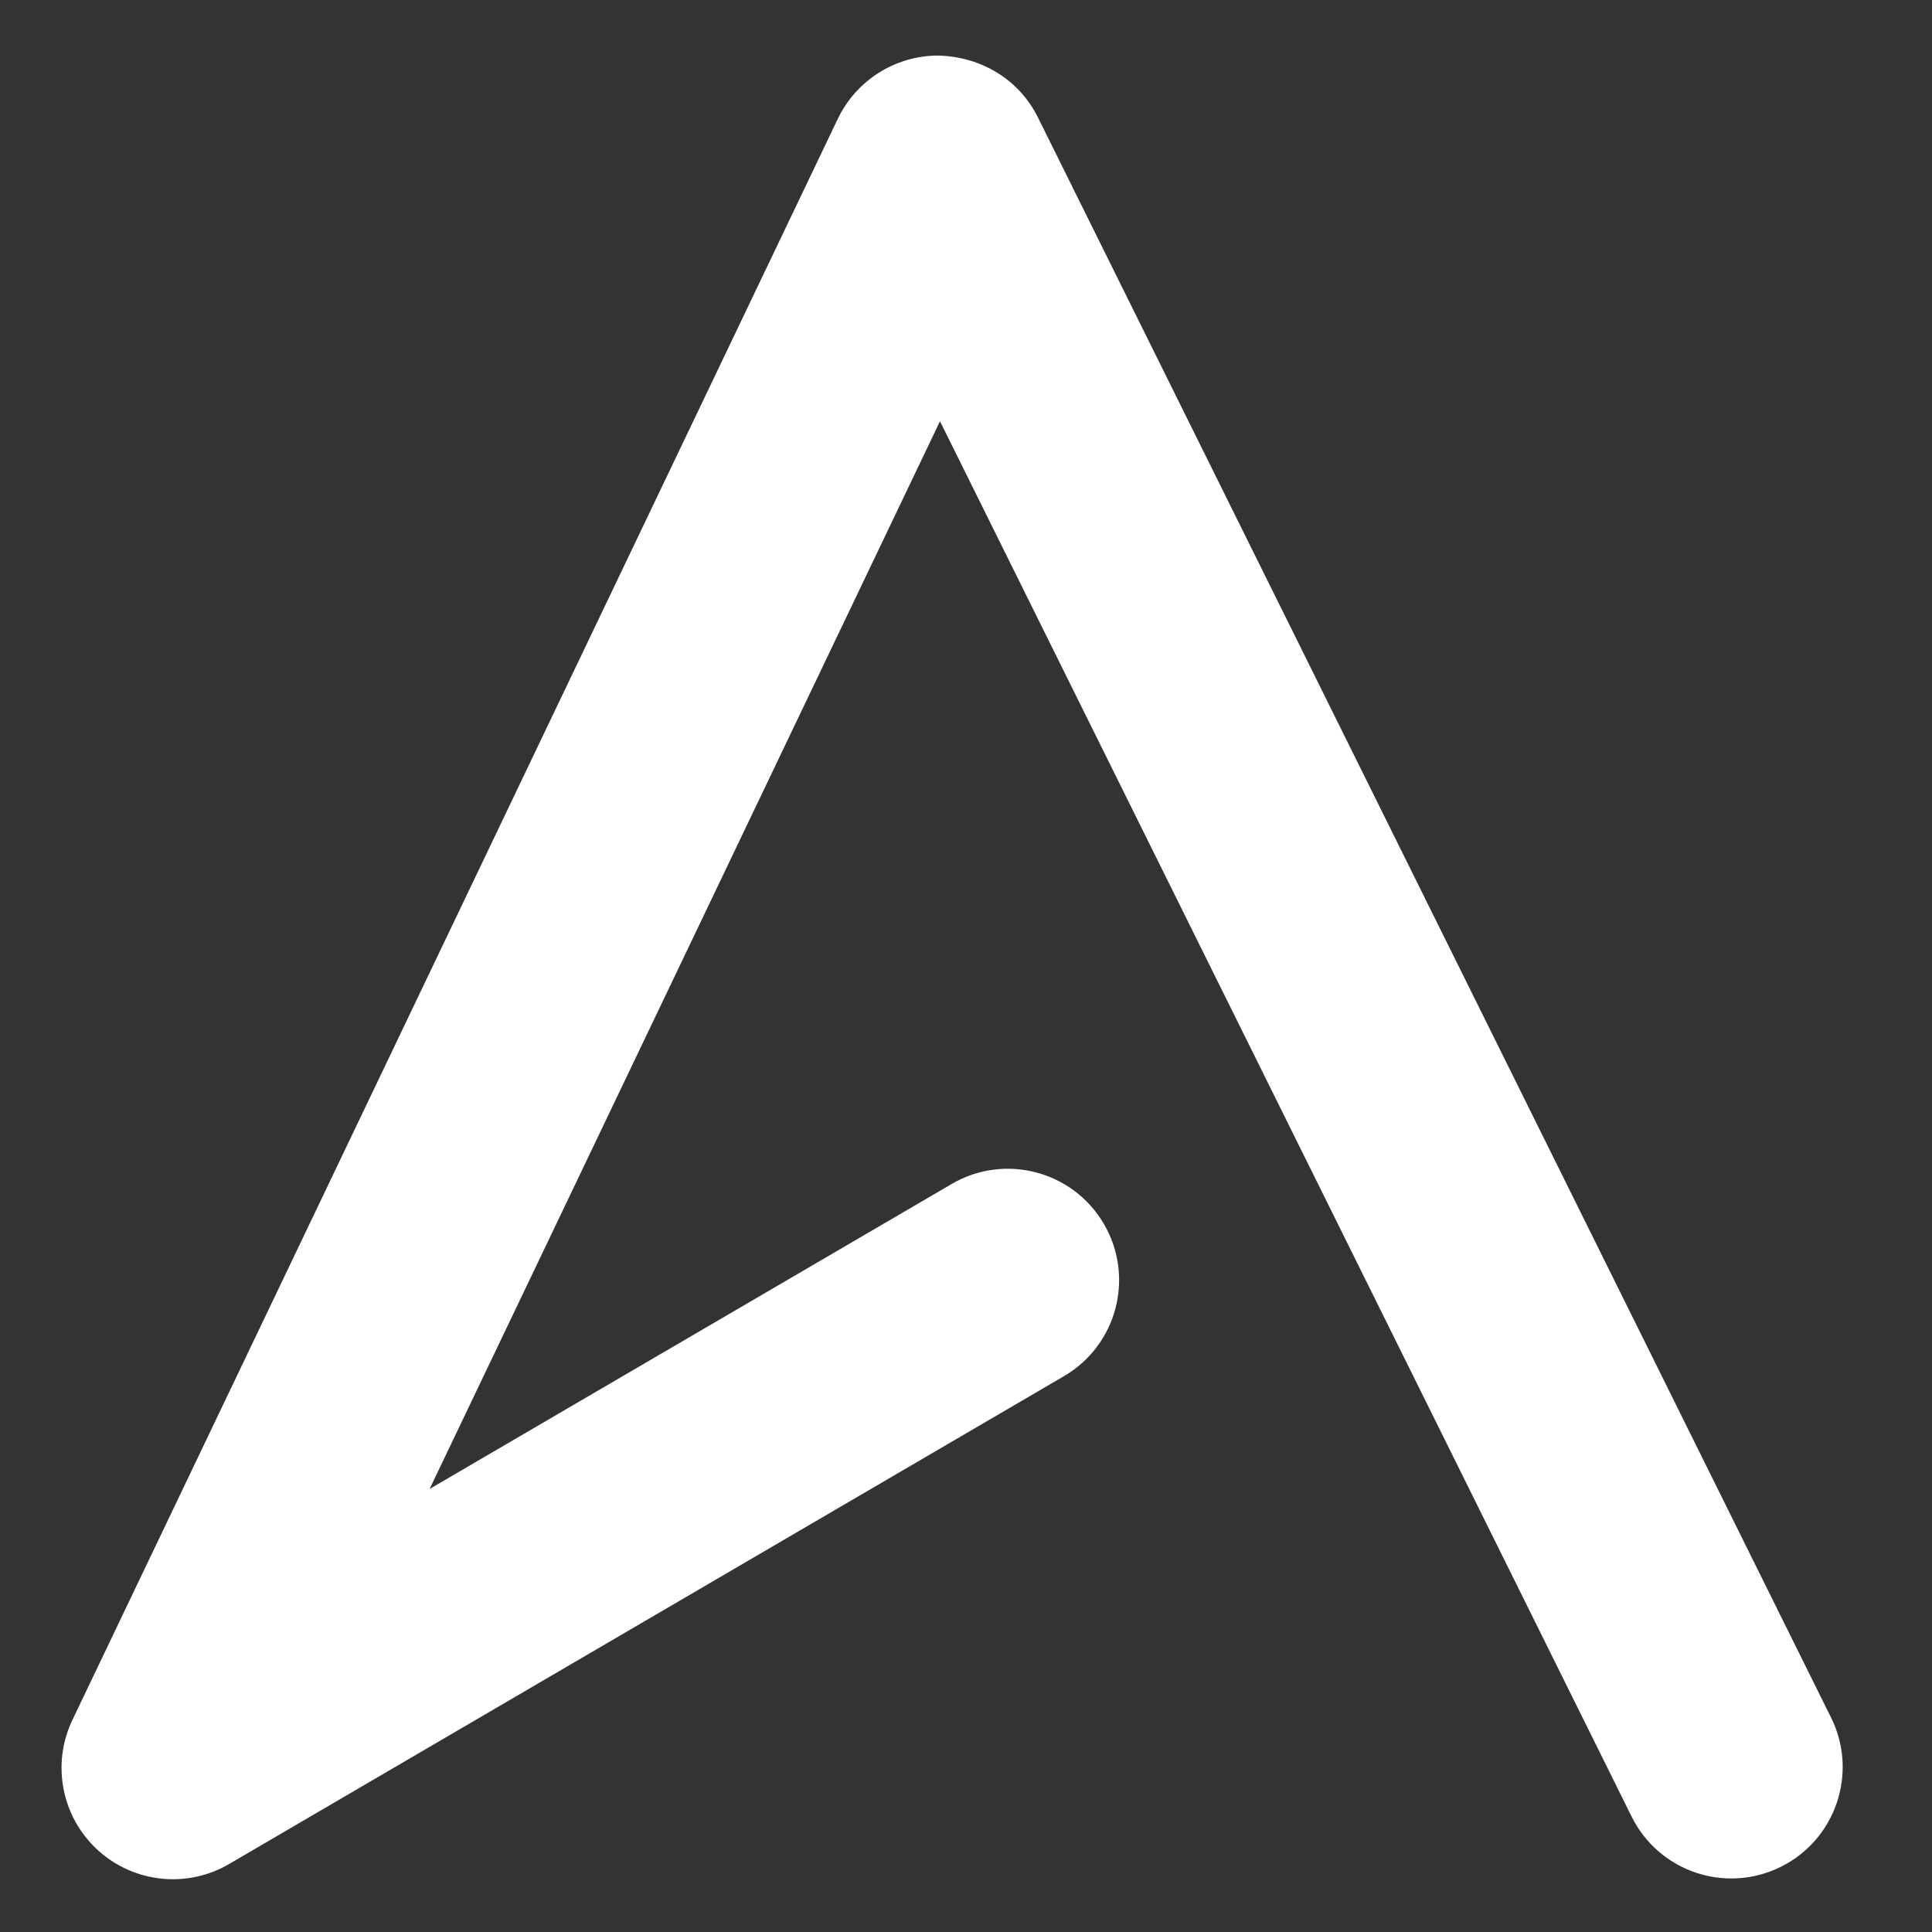 <svg width="58" height="58" viewBox="0 0 58 58" fill="none" xmlns="http://www.w3.org/2000/svg">
<rect x="0" y="0" width="58" height="58" fill="#333333" stroke="none"/>
<path fill-rule="evenodd" clip-rule="evenodd" d="M5.19 56.416C4.372 56.416 3.559 56.115 2.928 55.534C1.847 54.54 1.541 52.957 2.174 51.634L25.15 3.57C25.701 2.417 26.864 1.678 28.141 1.668C29.449 1.693 30.592 2.382 31.16 3.526L54.971 51.566C55.79 53.22 55.114 55.225 53.46 56.044C51.804 56.866 49.801 56.187 48.982 54.535L28.219 12.646L12.897 44.7L28.568 35.545C30.161 34.612 32.209 35.149 33.14 36.744C34.071 38.337 33.534 40.384 31.94 41.314L6.876 55.96C6.352 56.266 5.77 56.416 5.19 56.416" fill="white"/>
</svg>
